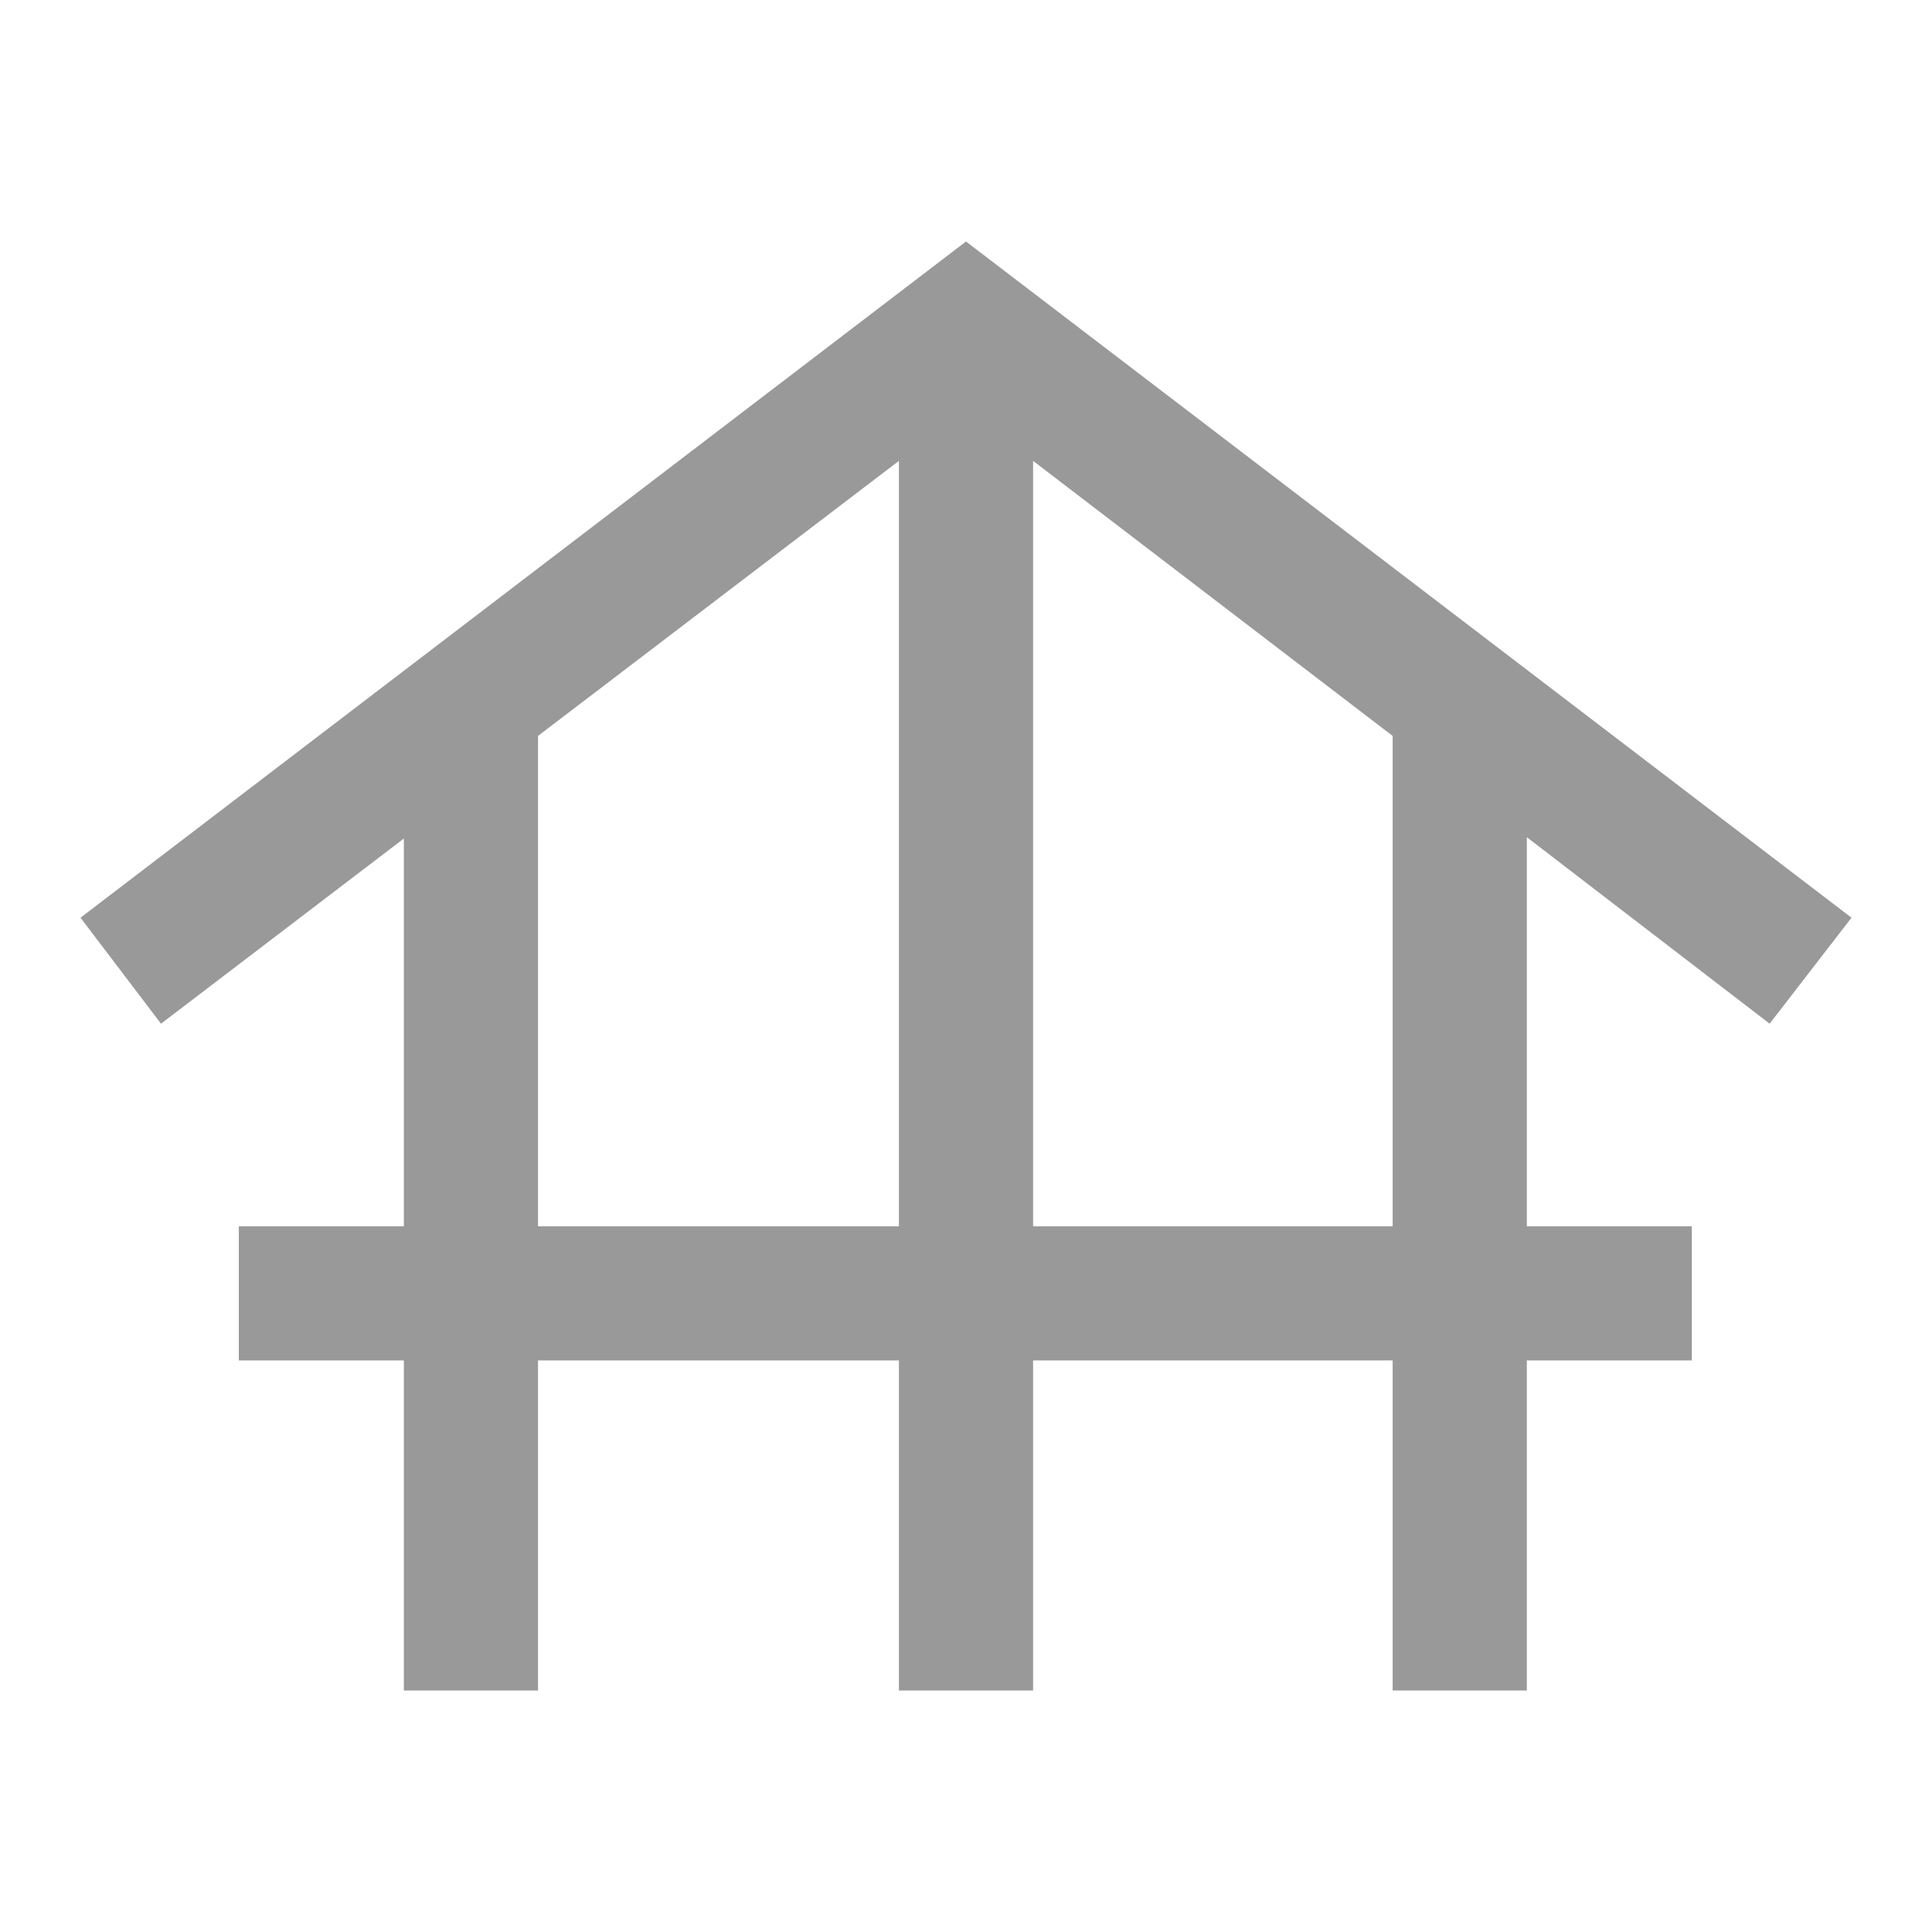 <?xml version="1.0" encoding="UTF-8"?>
<svg xmlns="http://www.w3.org/2000/svg" height="40px" viewBox="0 -960 960 960" width="40px" fill="#999999">
  <path d="M200.67-120v-164h-82v-66.67h82v-192.66L80-451.33 40-504l440-336 440 336-40.67 52.67L758.67-544v193.33h82V-284h-82v164H692v-164H513.33v164h-66.66v-164H267.33v164h-66.66Zm66.66-230.67h179.34V-731L267.33-594.33v243.66Zm246 0H692v-243.66L513.33-731v380.33Z"></path>
</svg>
